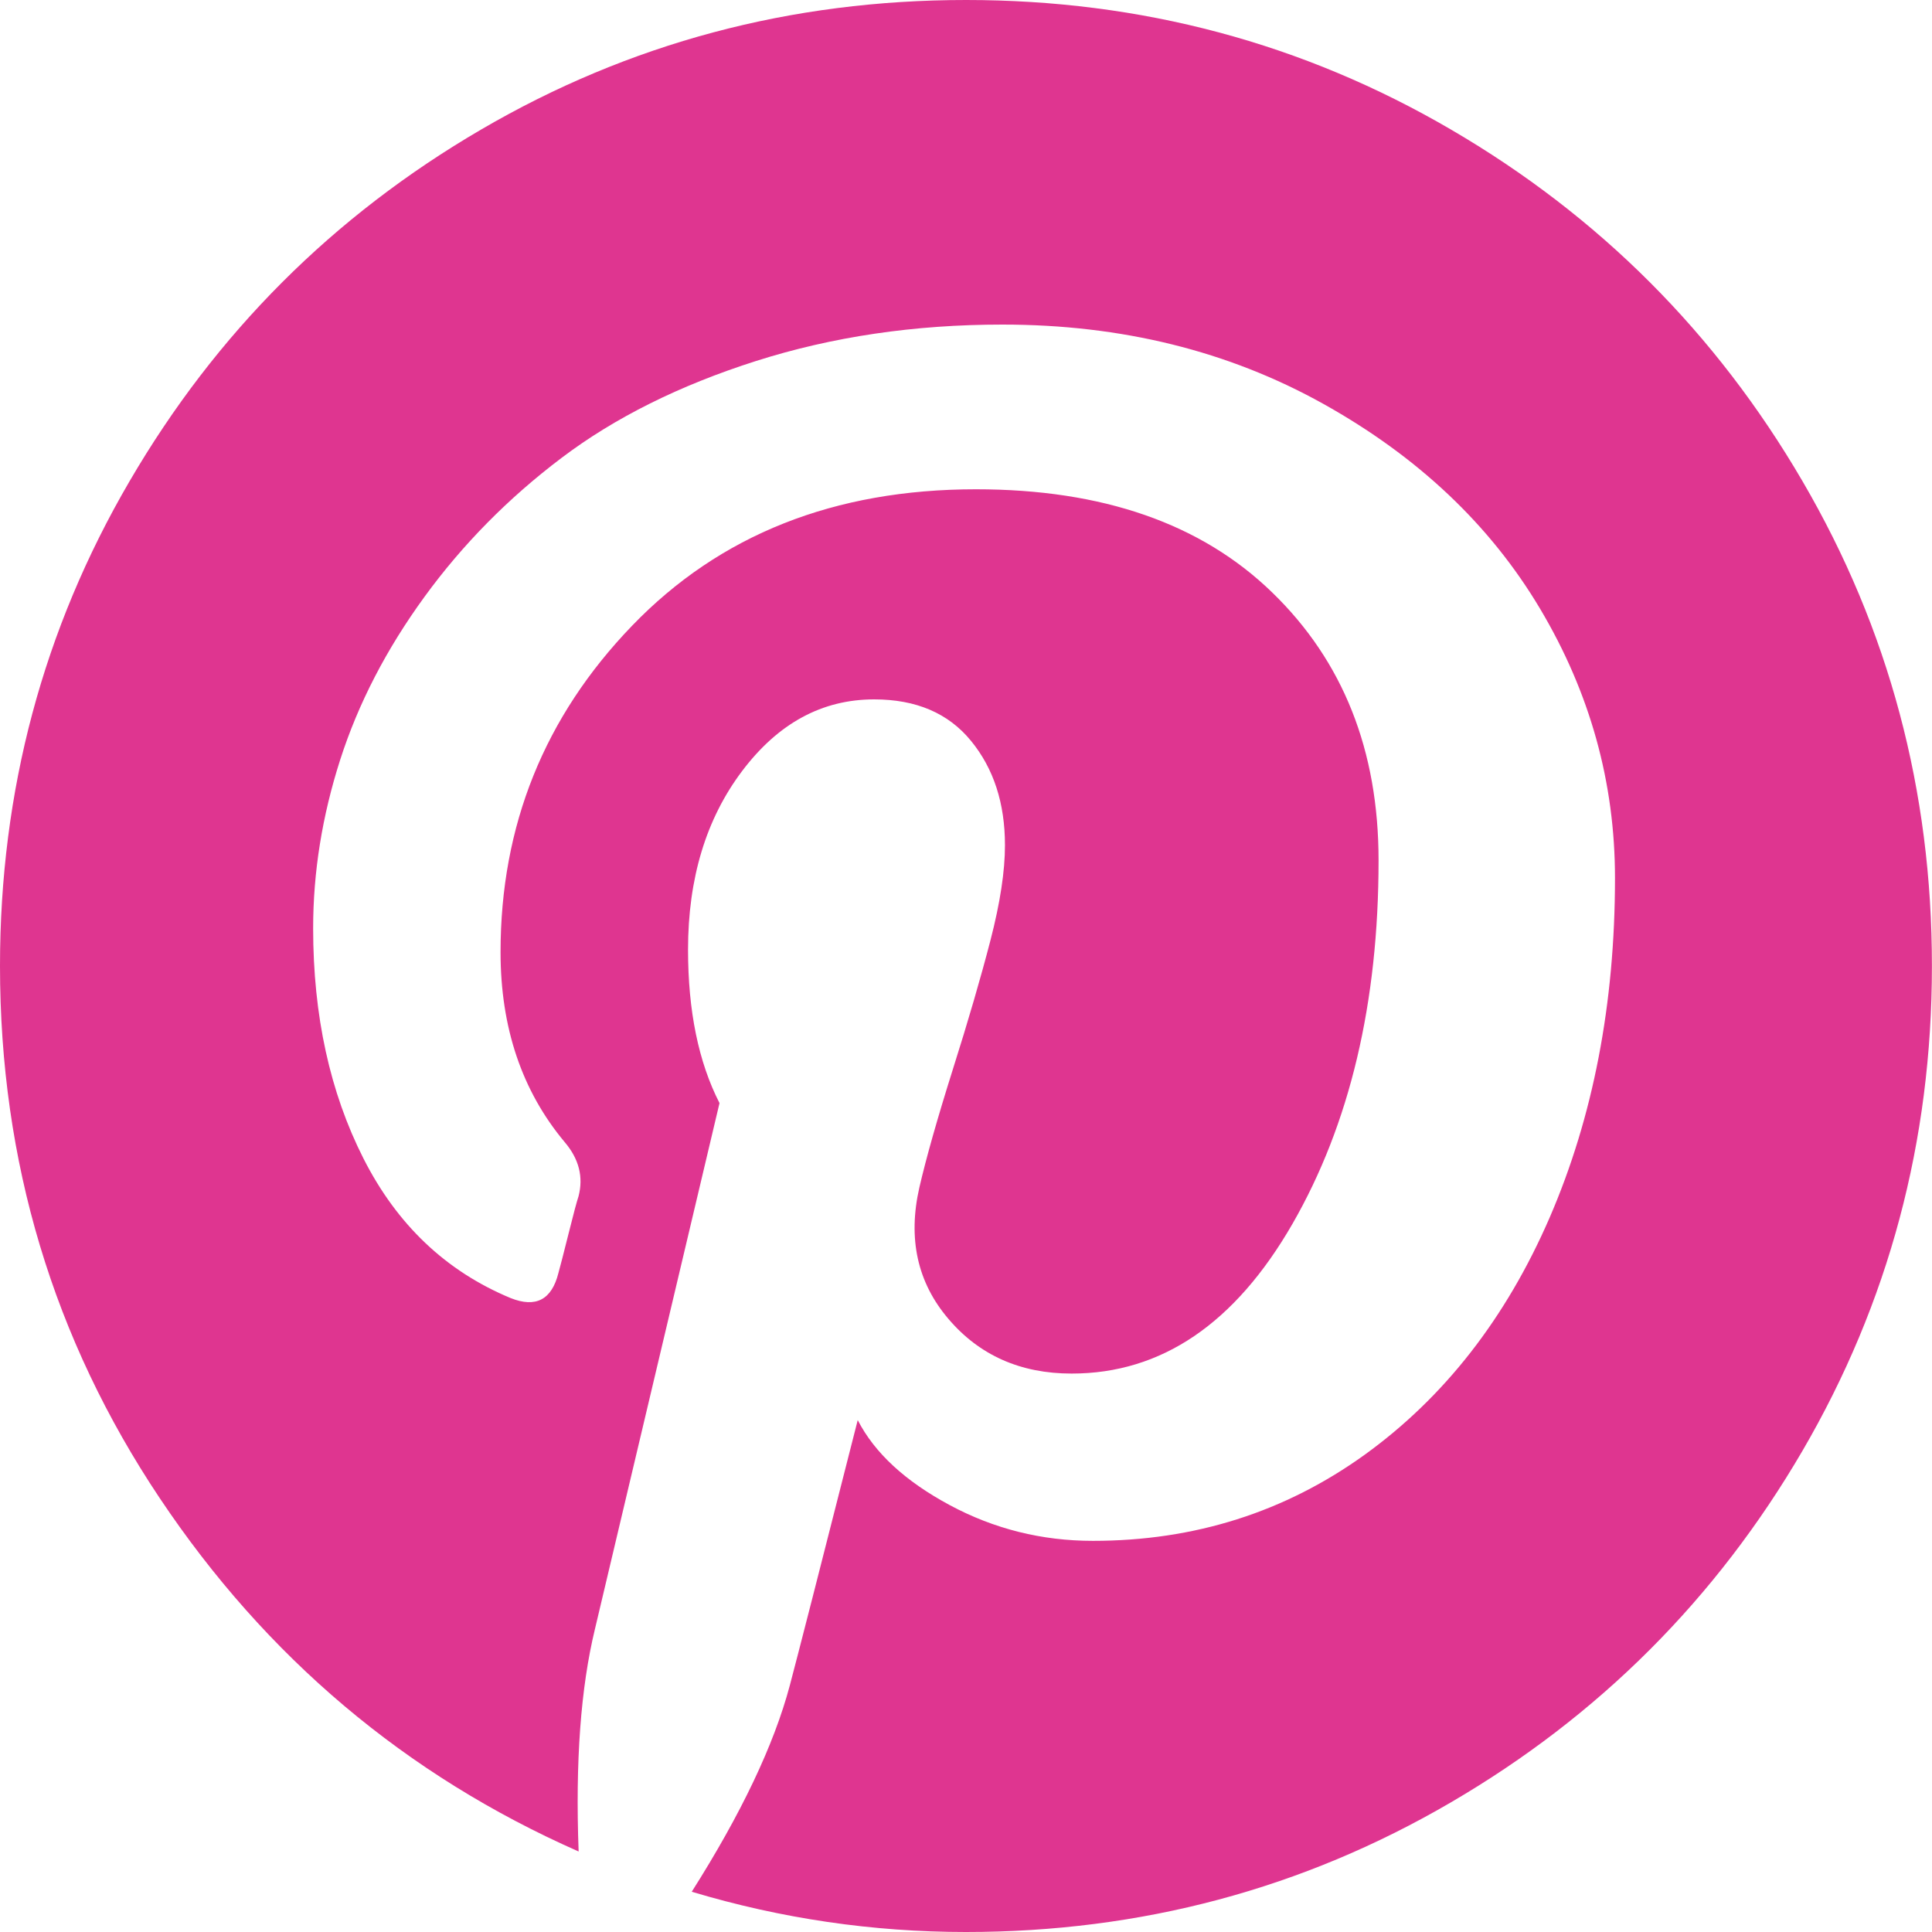 <svg xmlns="http://www.w3.org/2000/svg" fill="none" viewBox="0 0 24 24" height="24" width="24">
<g clip-path="url(#clip0_928_8993)">
<path fill="#DF3590" d="M22.391 5.977C21.318 4.138 19.863 2.682 18.024 1.609C16.186 0.536 14.178 0 12.001 0C9.823 0 7.815 0.536 5.977 1.609C4.138 2.682 2.683 4.138 1.61 5.977C0.536 7.815 0 9.823 0 12C0 14.427 0.661 16.631 1.984 18.61C3.307 20.589 5.042 22.053 7.188 23C7.146 21.886 7.214 20.964 7.391 20.235L8.938 13.703C8.677 13.193 8.547 12.558 8.547 11.797C8.547 10.912 8.771 10.172 9.219 9.578C9.667 8.984 10.213 8.688 10.859 8.688C11.38 8.688 11.781 8.859 12.062 9.203C12.344 9.547 12.484 9.979 12.484 10.5C12.484 10.823 12.424 11.216 12.304 11.68C12.184 12.143 12.028 12.68 11.835 13.289C11.643 13.899 11.505 14.386 11.421 14.75C11.276 15.385 11.395 15.93 11.781 16.383C12.166 16.836 12.677 17.063 13.312 17.063C14.427 17.063 15.341 16.443 16.055 15.204C16.768 13.964 17.125 12.459 17.125 10.688C17.125 9.323 16.685 8.214 15.804 7.36C14.924 6.505 13.697 6.078 12.124 6.078C10.364 6.078 8.94 6.643 7.851 7.774C6.762 8.904 6.218 10.256 6.218 11.828C6.218 12.766 6.484 13.553 7.015 14.188C7.192 14.396 7.249 14.62 7.187 14.86C7.166 14.922 7.124 15.079 7.062 15.328C6.999 15.578 6.958 15.74 6.937 15.813C6.854 16.146 6.656 16.25 6.343 16.125C5.541 15.792 4.932 15.214 4.515 14.391C4.098 13.568 3.89 12.615 3.89 11.532C3.89 10.834 4.002 10.136 4.226 9.438C4.45 8.74 4.799 8.065 5.273 7.414C5.747 6.763 6.315 6.187 6.976 5.688C7.637 5.188 8.442 4.787 9.39 4.485C10.338 4.183 11.359 4.032 12.453 4.032C13.932 4.032 15.26 4.36 16.437 5.016C17.614 5.672 18.512 6.521 19.132 7.563C19.752 8.605 20.062 9.719 20.062 10.907C20.062 12.469 19.791 13.875 19.25 15.126C18.708 16.375 17.942 17.357 16.953 18.071C15.963 18.784 14.838 19.141 13.577 19.141C12.942 19.141 12.348 18.993 11.796 18.696C11.244 18.399 10.864 18.048 10.655 17.641C10.187 19.485 9.905 20.584 9.811 20.938C9.614 21.677 9.207 22.532 8.593 23.5C9.707 23.834 10.843 24 11.999 24C14.176 24 16.184 23.464 18.023 22.39C19.861 21.318 21.317 19.862 22.39 18.024C23.462 16.185 23.999 14.177 23.999 12C24 9.823 23.464 7.815 22.391 5.977Z"></path>
</g>
<defs>
<clipPath id="clip0_928_8993">
<rect fill="white" height="24" width="24"></rect>
</clipPath>
</defs>
</svg>
